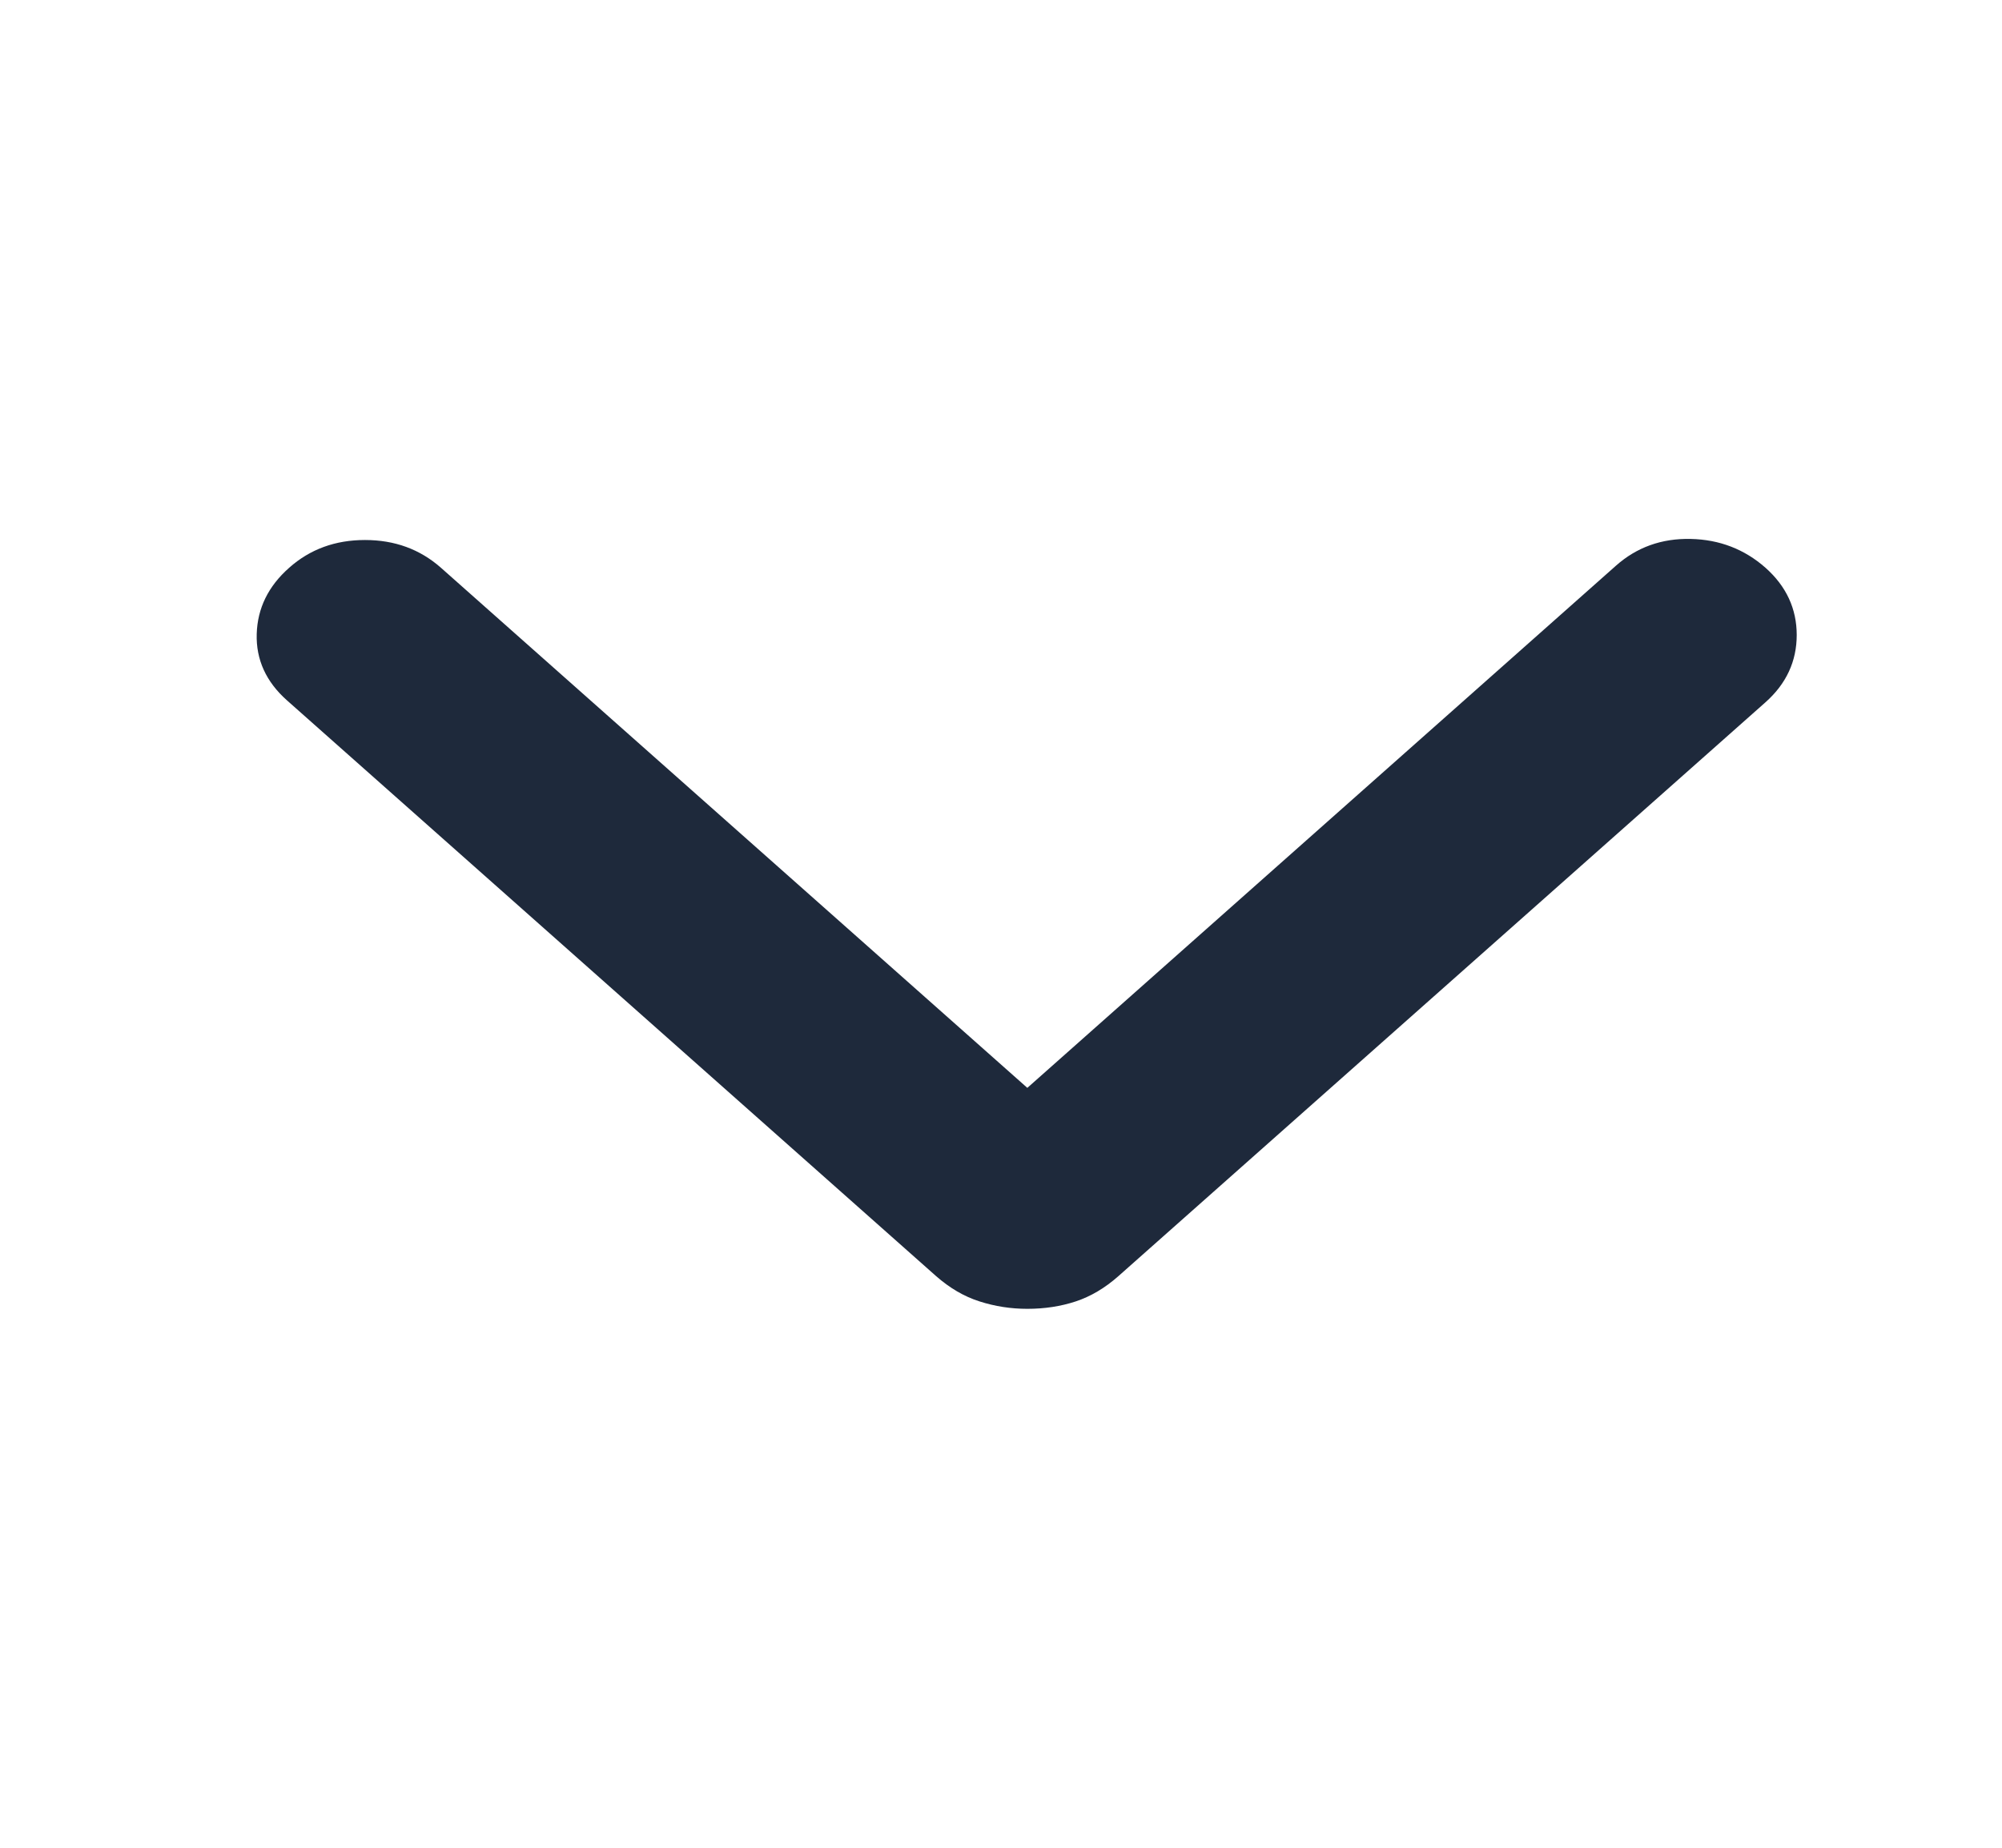 <svg width="13" height="12" viewBox="0 0 13 12" fill="none" xmlns="http://www.w3.org/2000/svg">
<g id="Component 77/Component 40">
<path id="Vector" d="M6.671 8.5C6.564 8.5 6.461 8.484 6.361 8.452C6.26 8.42 6.167 8.365 6.079 8.288L1.863 4.548C1.728 4.428 1.662 4.284 1.667 4.117C1.672 3.95 1.742 3.807 1.878 3.687C2.013 3.567 2.177 3.507 2.37 3.507C2.563 3.507 2.727 3.567 2.863 3.687L6.671 7.065L10.493 3.674C10.628 3.554 10.79 3.496 10.978 3.5C11.166 3.504 11.328 3.567 11.464 3.687C11.599 3.807 11.667 3.953 11.667 4.124C11.667 4.295 11.599 4.441 11.464 4.561L7.262 8.288C7.175 8.365 7.082 8.42 6.985 8.452C6.888 8.484 6.783 8.5 6.671 8.5Z" fill="#1E293B"/>
</g>
</svg>
